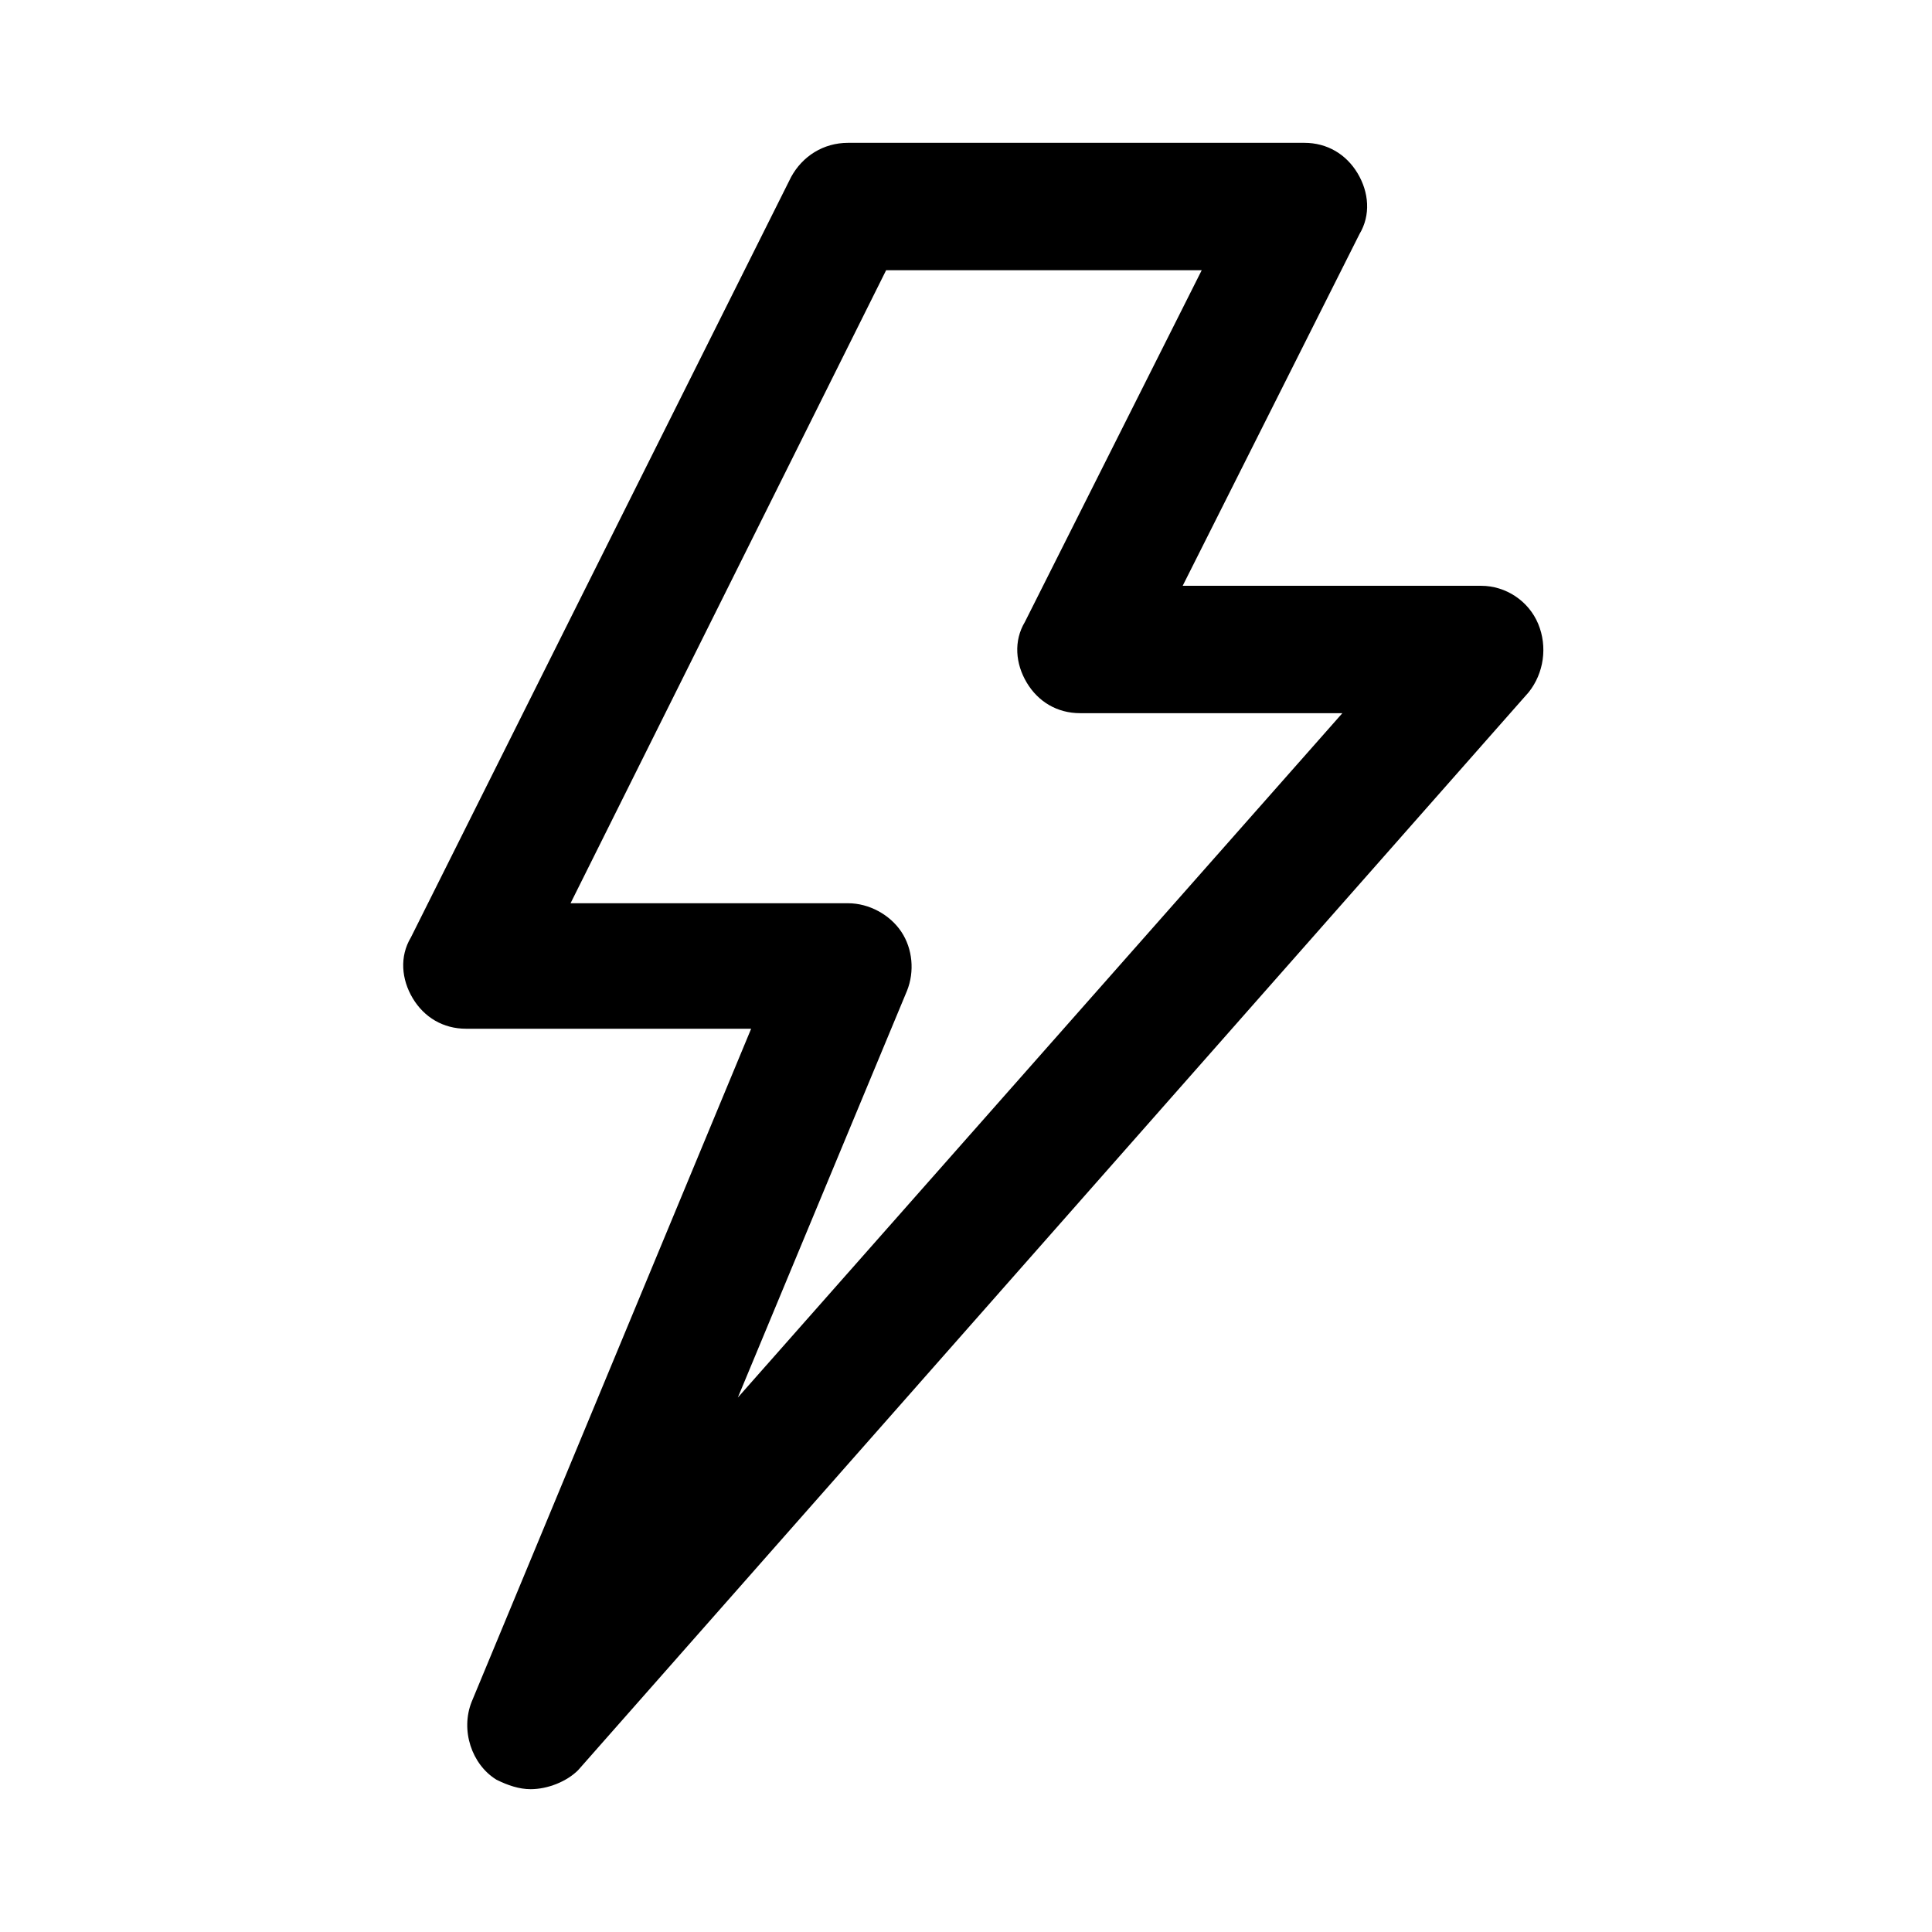 <?xml version="1.0" encoding="UTF-8"?>
<!-- Uploaded to: ICON Repo, www.svgrepo.com, Generator: ICON Repo Mixer Tools -->
<svg fill="#000000" width="800px" height="800px" version="1.1" viewBox="144 144 512 512" xmlns="http://www.w3.org/2000/svg">
 <path d="m284.62 618.15c-3.023 0-6.047-1.008-9.07-2.519-6.547-4.031-9.57-13.098-6.547-20.656l74.059-178.35h-75.57c-6.047 0-11.082-3.023-14.105-8.062s-3.527-11.082-0.504-16.121l100.76-201.52c3.023-5.543 8.566-9.07 15.113-9.07h120.91c6.047 0 11.082 3.023 14.105 8.062 3.023 5.039 3.527 11.082 0.504 16.121l-46.852 93.207h79.098c6.551 0 12.594 4.031 15.113 10.078s1.512 13.098-2.519 18.137l-251.91 285.66c-3.019 3.019-8.059 5.035-12.594 5.035zm10.582-234.78h73.555c5.543 0 11.082 3.023 14.105 7.559 3.023 4.535 3.527 10.578 1.512 15.617l-44.84 107.82 160.21-181.37h-69.523c-6.047 0-11.082-3.023-14.105-8.062-3.023-5.039-3.527-11.082-0.504-16.121l46.855-93.203h-83.633z"/>
</svg>